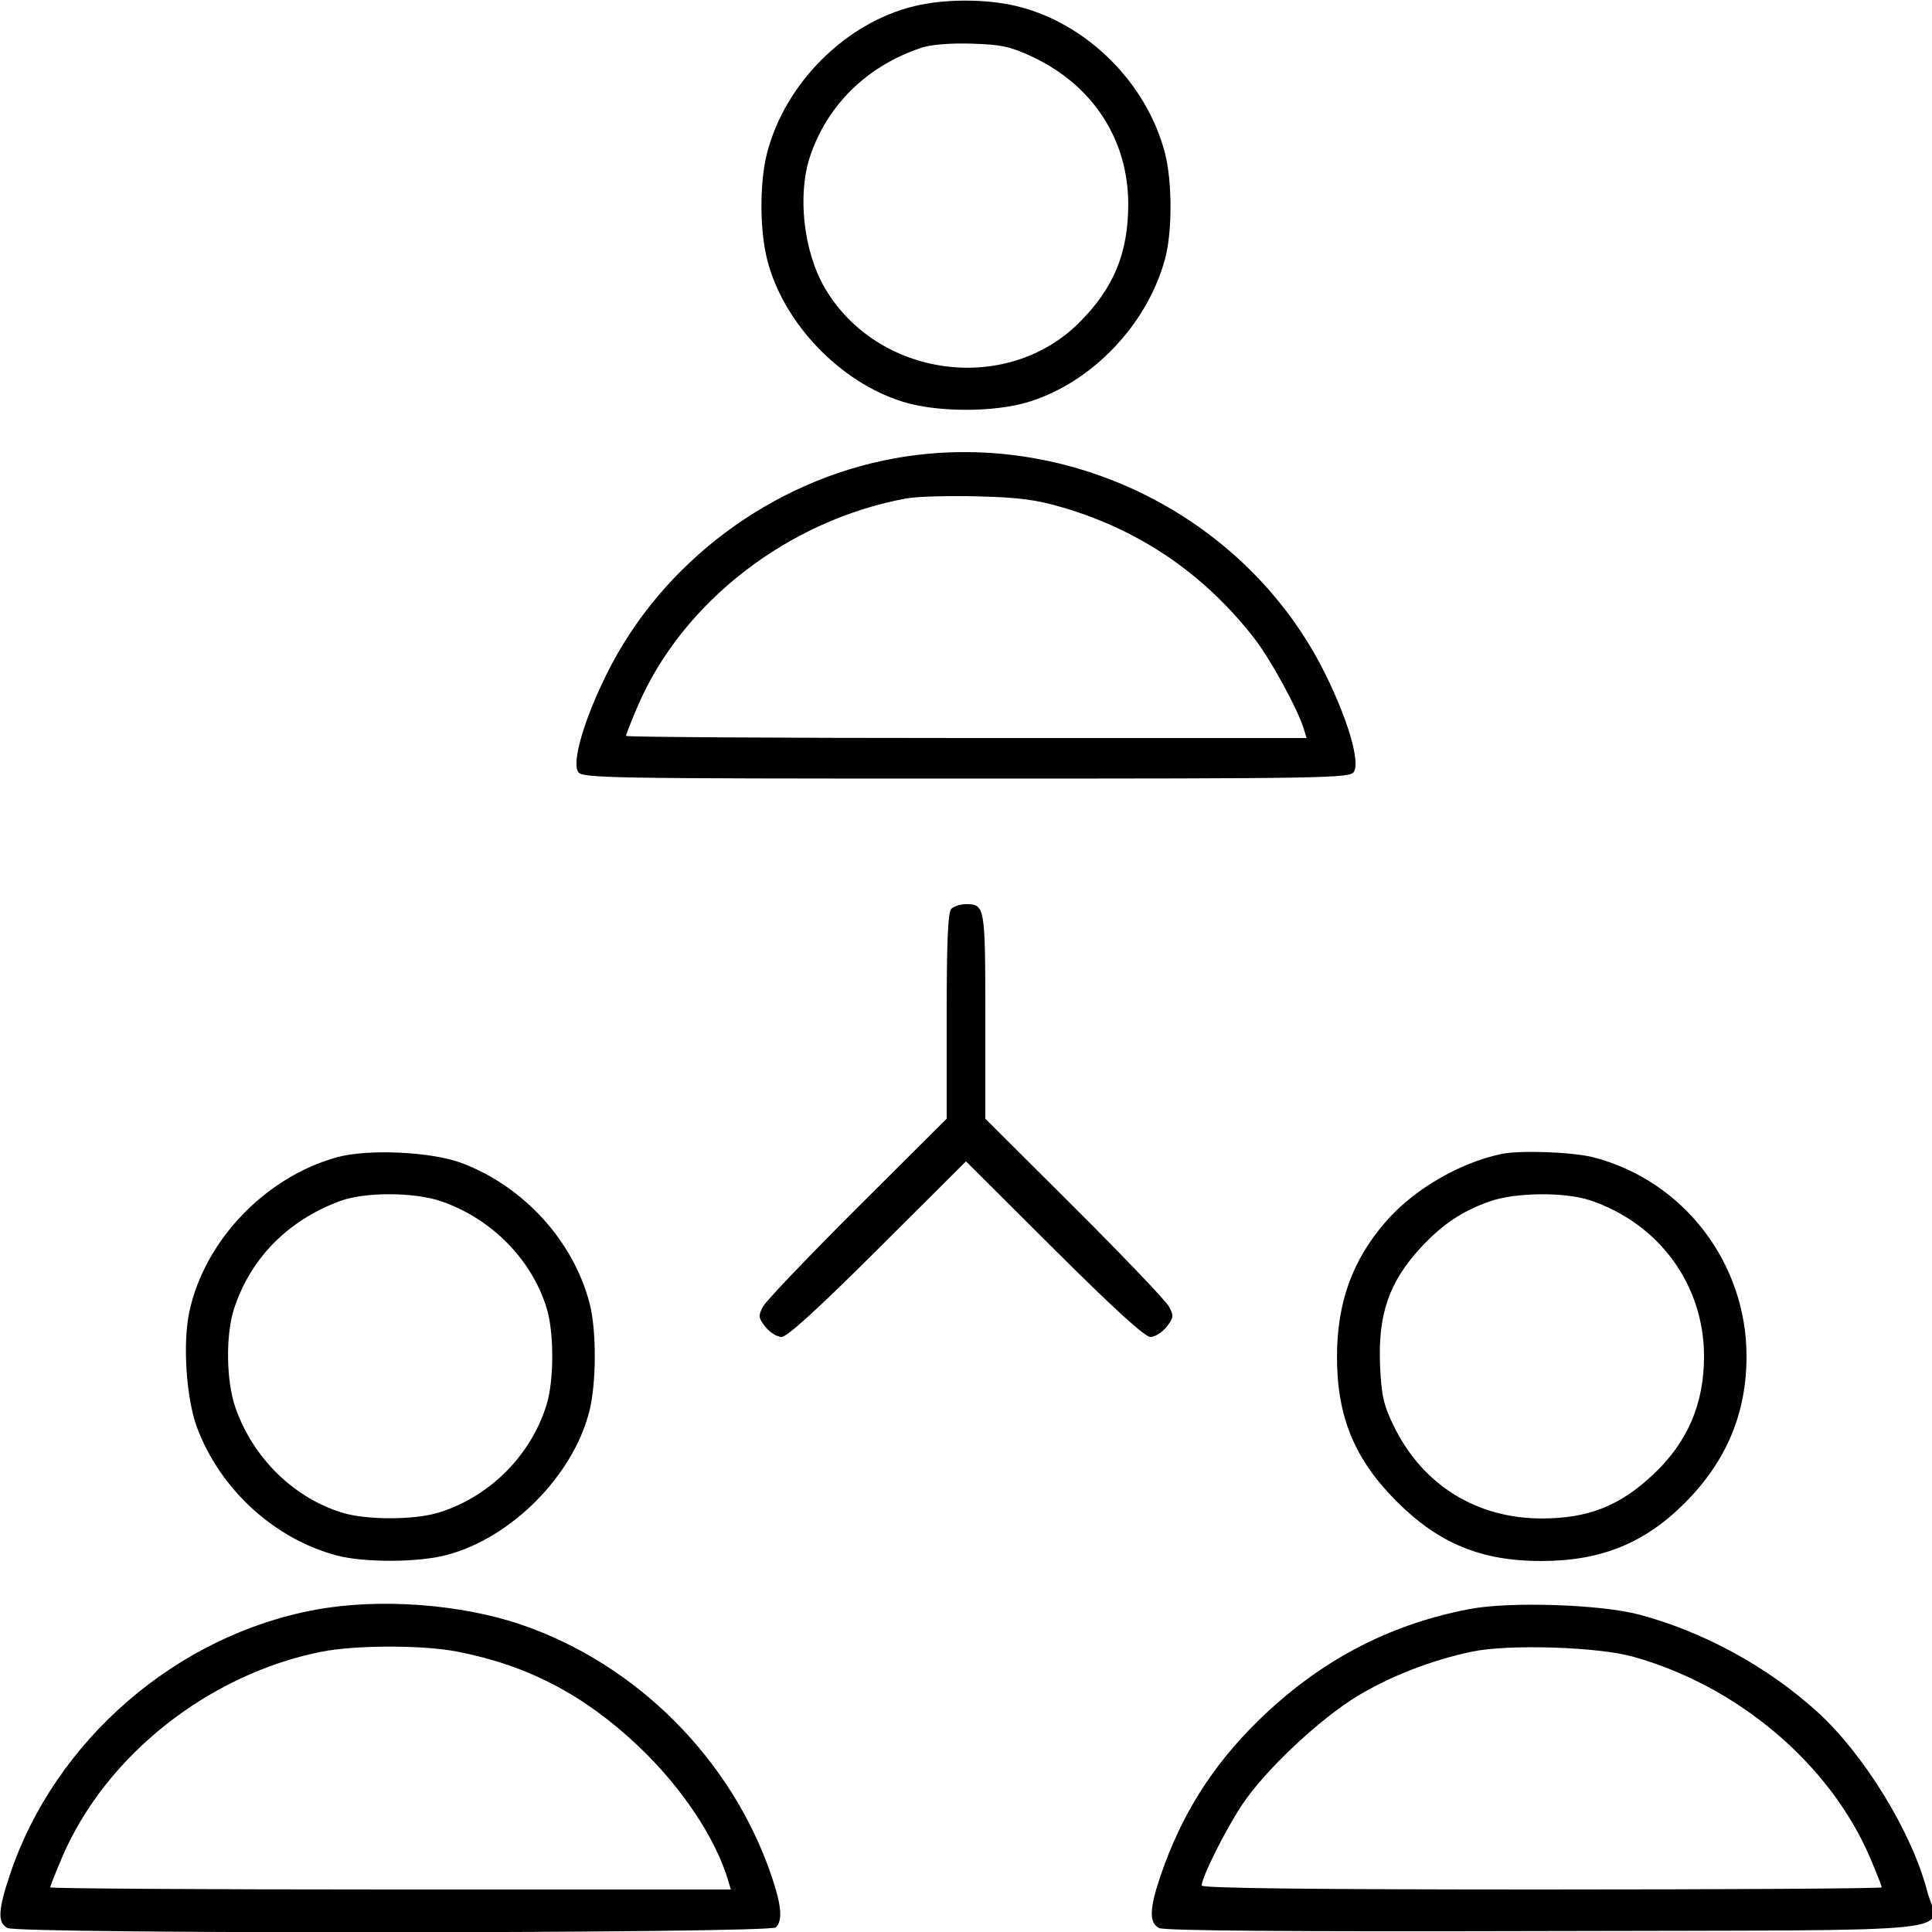 <svg xmlns="http://www.w3.org/2000/svg" viewBox="0 0 500 500" version="1.1">
	<path d="M 236.634 1.586 C 218.876 5.885, 203.241 21.459, 198.531 39.542 C 196.553 47.135, 196.576 59.566, 198.582 67.356 C 202.787 83.684, 217.438 98.966, 233.705 103.991 C 242.641 106.751, 257.359 106.751, 266.295 103.991 C 282.711 98.920, 297.030 83.842, 301.547 66.869 C 303.423 59.822, 303.386 46.902, 301.469 39.542 C 296.712 21.280, 281.011 5.807, 262.907 1.540 C 255.028 -0.317, 244.422 -0.299, 236.634 1.586 M 238.500 12.346 C 224.508 16.979, 214.151 27.064, 209.657 40.428 C 206.308 50.390, 207.953 65.124, 213.465 74.530 C 227.063 97.733, 260.447 102.283, 279.287 83.501 C 288.192 74.624, 291.971 65.528, 291.989 52.928 C 292.013 36.157, 282.830 22.030, 267.123 14.675 C 261.509 12.046, 259.129 11.532, 251.500 11.297 C 245.970 11.128, 240.958 11.532, 238.500 12.346 M 231.522 118.619 C 199.643 124.373, 171.247 145.645, 157.007 174.441 C 151.121 186.344, 147.972 197.146, 149.623 199.764 C 150.650 201.393, 156.839 201.500, 250 201.500 C 343.161 201.500, 349.350 201.393, 350.377 199.764 C 352.028 197.146, 348.879 186.344, 342.993 174.441 C 322.824 133.654, 276.567 110.490, 231.522 118.619 M 234.660 128.982 C 204.041 134.538, 176.478 155.867, 164.971 182.908 C 163.337 186.748, 162 190.140, 162 190.445 C 162 190.750, 201.630 191, 250.067 191 L 338.135 191 337.460 188.750 C 335.935 183.666, 328.824 170.623, 324.647 165.248 C 311.749 148.650, 295.200 137.306, 275.282 131.410 C 268.191 129.311, 263.900 128.742, 253 128.457 C 245.575 128.262, 237.322 128.499, 234.660 128.982 M 246.200 235.200 C 245.327 236.073, 245 243.635, 245 262.958 L 245 289.516 221.933 312.508 C 209.247 325.154, 198.234 336.692, 197.460 338.149 C 196.193 340.535, 196.256 341.056, 198.099 343.399 C 199.224 344.830, 201.103 346, 202.273 346 C 203.712 346, 211.782 338.643, 227.200 323.279 L 250 300.558 272.800 323.279 C 288.218 338.643, 296.288 346, 297.727 346 C 298.897 346, 300.776 344.830, 301.901 343.399 C 303.744 341.056, 303.807 340.535, 302.540 338.149 C 301.766 336.692, 290.753 325.154, 278.067 312.508 L 255 289.516 255 262.958 C 255 234.571, 254.901 234, 250 234 C 248.570 234, 246.860 234.540, 246.200 235.200 M 87.112 299.520 C 68.461 304.746, 52.786 321.266, 48.951 339.737 C 47.250 347.929, 48.231 362.082, 51.015 369.500 C 57.002 385.454, 70.986 398.250, 87.131 402.547 C 94.197 404.428, 108.097 404.386, 115.485 402.462 C 132.149 398.122, 148.122 382.149, 152.462 365.485 C 154.386 358.097, 154.428 344.197, 152.547 337.131 C 148.253 320.996, 135.495 307.047, 119.500 300.997 C 111.679 298.039, 95.095 297.283, 87.112 299.520 M 388.500 298.659 C 377.608 300.984, 365.958 307.795, 358.719 316.071 C 350.042 325.990, 346.031 337.027, 346.012 351.040 C 345.990 366.611, 350.527 377.641, 361.443 388.557 C 372.359 399.473, 383.389 404.010, 398.960 403.988 C 414.326 403.967, 425.592 399.408, 436 389 C 446.759 378.241, 452 365.794, 452 351 C 452 326.814, 435.688 305.582, 412.458 299.531 C 407.075 298.129, 393.327 297.628, 388.500 298.659 M 88 310.829 C 74.551 315.831, 65.021 325.451, 60.657 338.428 C 58.378 345.205, 58.490 357.204, 60.897 364.200 C 65.377 377.221, 75.991 387.666, 88.644 391.505 C 94.897 393.402, 107.132 393.393, 113.416 391.487 C 126.642 387.475, 137.475 376.642, 141.487 363.416 C 143.393 357.132, 143.402 344.897, 141.505 338.644 C 137.666 325.991, 127.221 315.377, 114.200 310.897 C 107.191 308.486, 94.389 308.452, 88 310.829 M 385.416 310.956 C 378.394 313.455, 373.312 316.858, 367.843 322.722 C 359.442 331.730, 356.528 340.238, 357.179 353.854 C 357.535 361.304, 358.119 363.800, 360.765 369.175 C 368.226 384.330, 382.118 392.978, 399 392.978 C 411.006 392.978, 419.186 389.751, 427.853 381.596 C 436.749 373.227, 441 363.340, 441 351.022 C 441 332.557, 429.405 316.654, 411.572 310.657 C 404.950 308.431, 392.098 308.577, 385.416 310.956 M 81.909 416.554 C 45.755 423.100, 14.172 450.415, 2.563 485.176 C -0.521 494.412, -0.665 497.574, 1.934 498.965 C 4.900 500.552, 199.209 500.391, 200.800 498.800 C 202.598 497.002, 202.262 493.121, 199.643 485.425 C 189.400 455.335, 164.804 430.658, 134.887 420.455 C 119.243 415.120, 98.333 413.580, 81.909 416.554 M 380.334 416.416 C 359.232 420.436, 341.280 429.949, 325.450 445.500 C 313.675 457.067, 305.680 469.789, 300.357 485.425 C 297.455 493.950, 297.344 497.579, 299.943 498.970 C 301.261 499.675, 333.533 499.928, 400.084 499.755 C 512.843 499.462, 501.679 500.650, 498.705 489.264 C 494.732 474.053, 482.334 453.892, 470.207 442.920 C 457.337 431.277, 440.743 422.238, 424.175 417.845 C 414.198 415.200, 390.734 414.435, 380.334 416.416 M 83 427.502 C 53.733 433.420, 27.197 454.528, 16.027 480.777 C 14.362 484.689, 13 488.140, 13 488.445 C 13 488.750, 52.630 489, 101.067 489 L 189.135 489 188.471 486.750 C 185.204 475.678, 176.400 462.500, 165.162 451.860 C 151.111 438.558, 136.380 430.893, 118.162 427.405 C 109.170 425.683, 91.758 425.731, 83 427.502 M 381 427.432 C 370.677 429.599, 360.135 433.662, 351.584 438.771 C 341.699 444.677, 327.441 458.063, 321.471 467.044 C 317.130 473.574, 311 485.829, 311 487.978 C 311 488.666, 339.740 489, 399 489 C 447.400 489, 487 488.750, 487 488.445 C 487 488.140, 485.655 484.730, 484.012 480.868 C 473.664 456.552, 449.707 436.240, 422.500 428.715 C 413.348 426.184, 390.336 425.472, 381 427.432" stroke="none" fill="currentColor" fill-rule="evenodd"></path>
</svg>